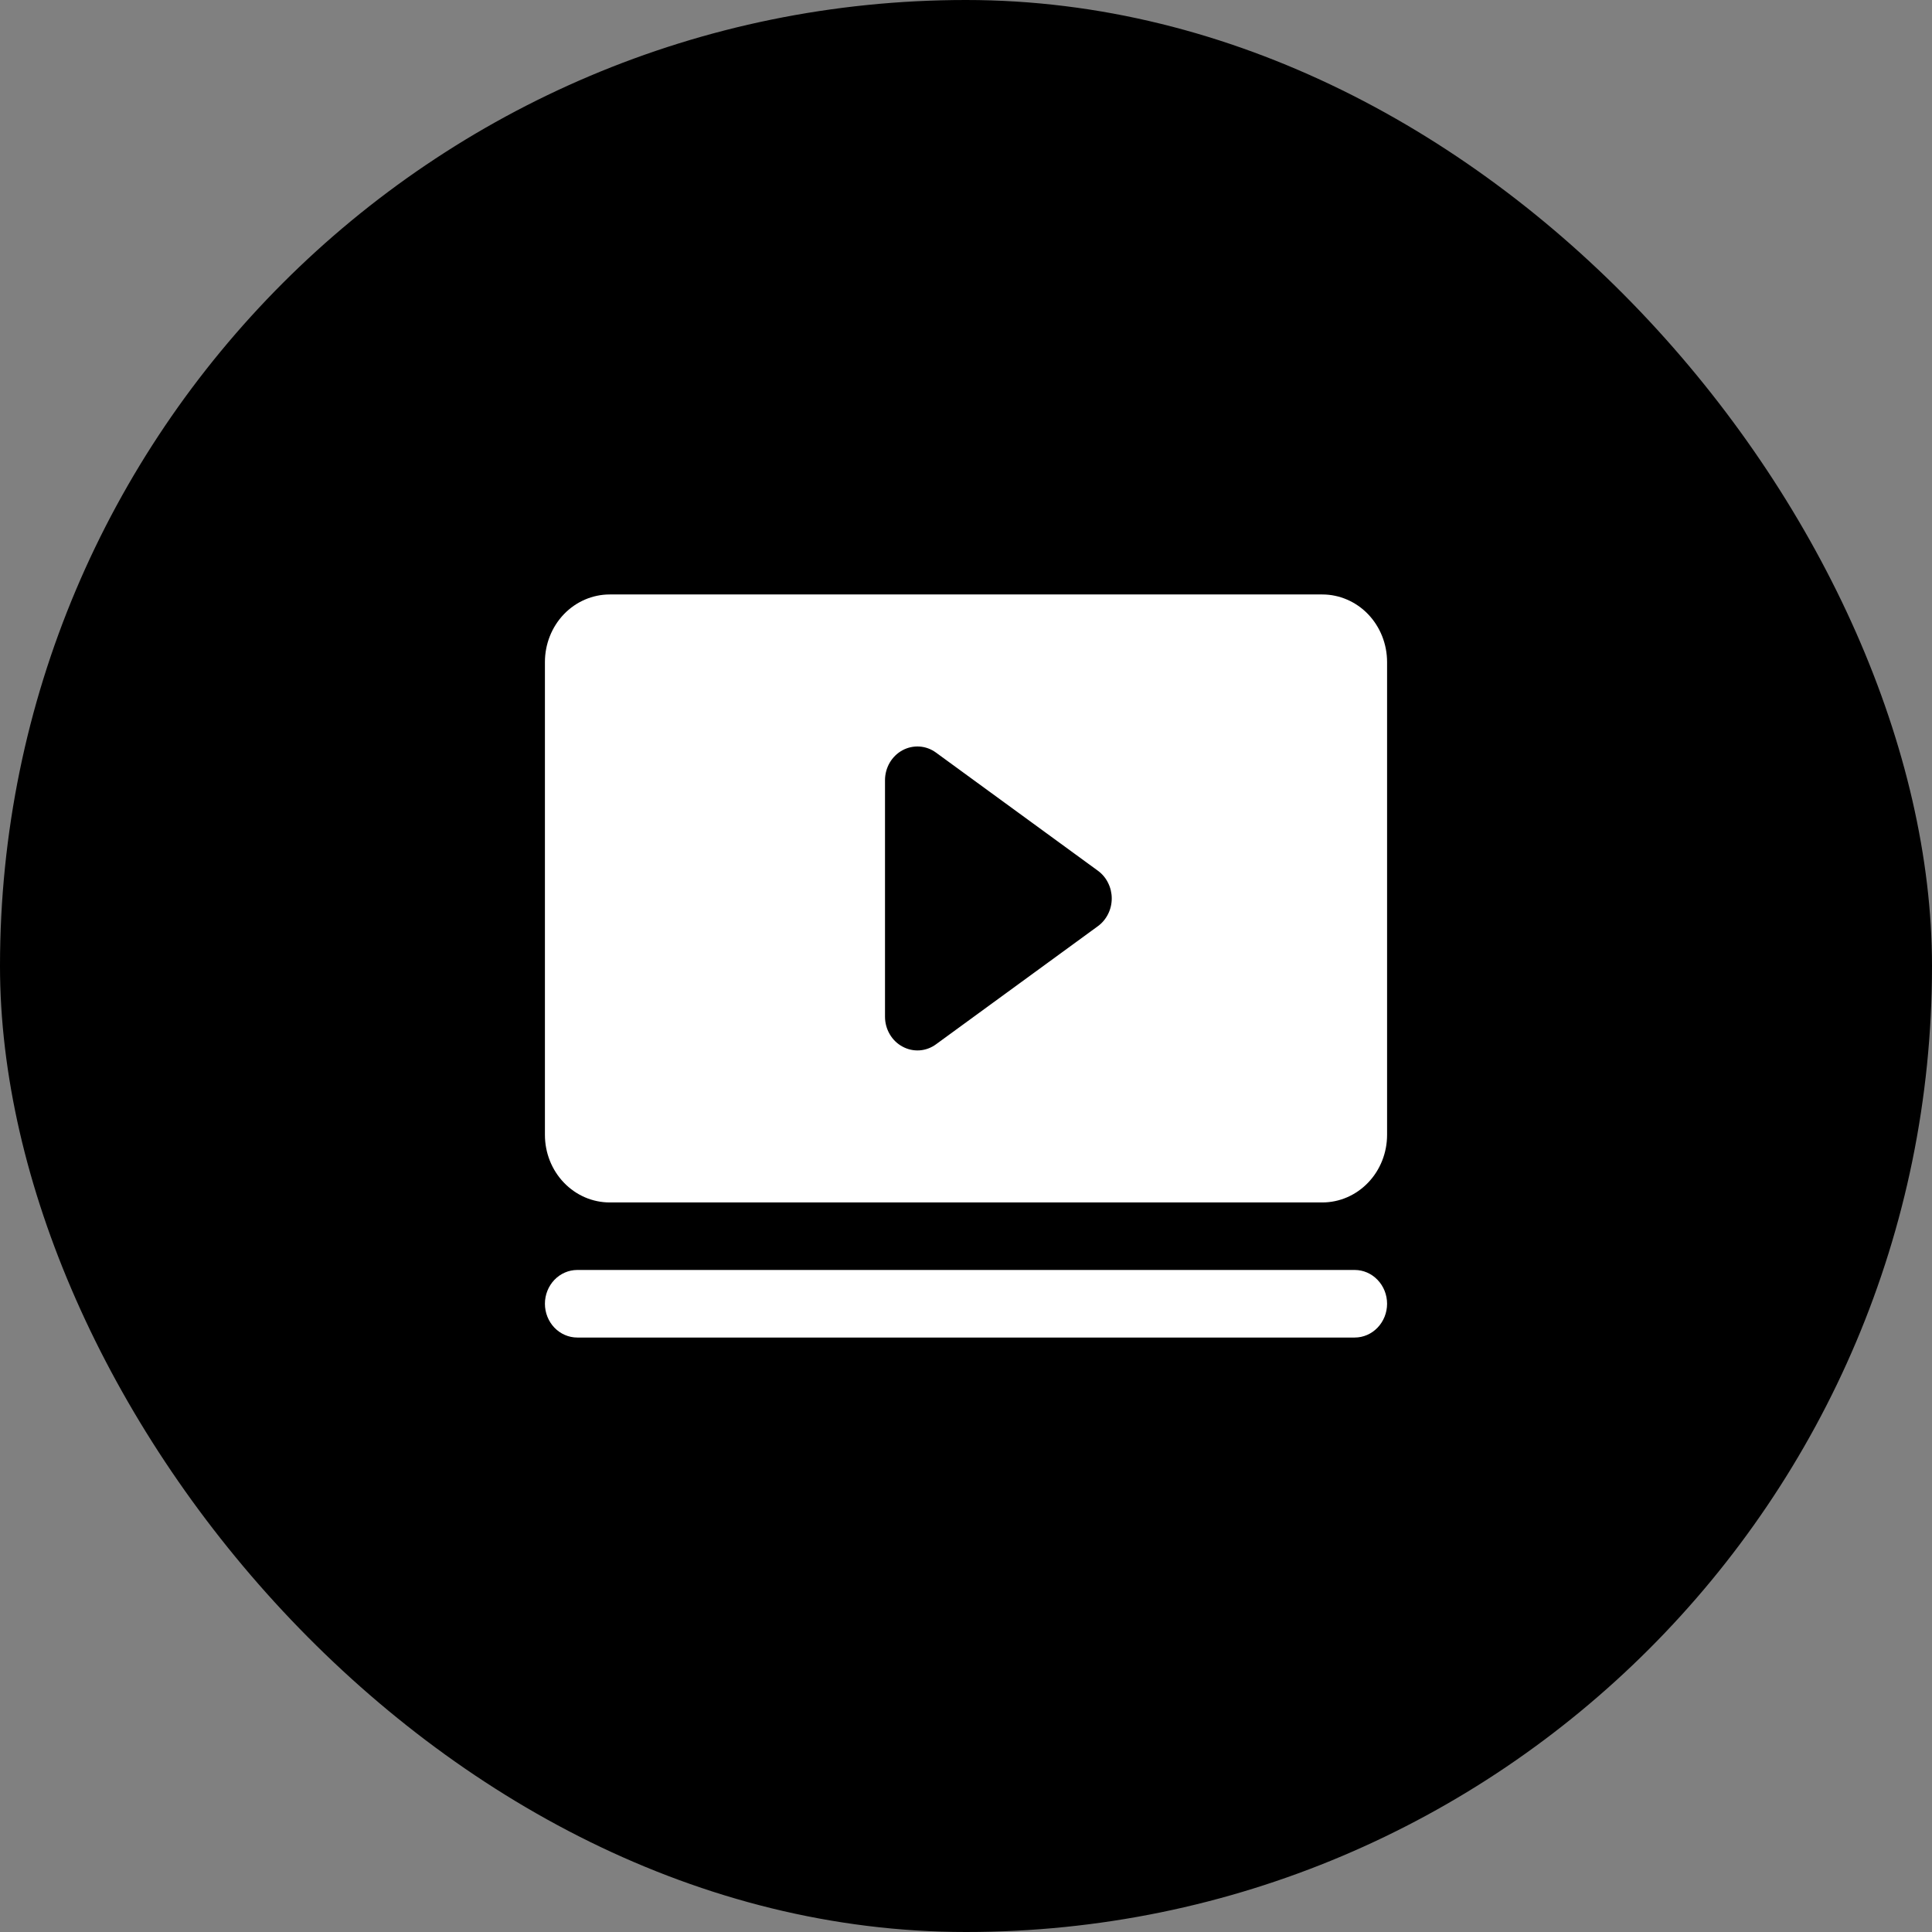 <?xml version="1.0" encoding="UTF-8"?> <svg xmlns="http://www.w3.org/2000/svg" width="39" height="39" viewBox="0 0 39 39" fill="none"><rect x="0" y="0" width="39" height="39" fill="#808080" stroke="none"/><rect width="39" height="39" rx="19.5" fill="black"></rect><path d="M28 26.318C28 26.499 27.931 26.672 27.808 26.8C27.686 26.928 27.52 27 27.346 27H11.654C11.48 27 11.314 26.928 11.191 26.8C11.069 26.672 11 26.499 11 26.318C11 26.137 11.069 25.964 11.191 25.836C11.314 25.708 11.48 25.636 11.654 25.636H27.346C27.52 25.636 27.686 25.708 27.808 25.836C27.931 25.964 28 26.137 28 26.318ZM28 13.364V22.909C28 23.271 27.862 23.618 27.617 23.873C27.372 24.129 27.039 24.273 26.692 24.273H12.308C11.961 24.273 11.628 24.129 11.383 23.873C11.138 23.618 11 23.271 11 22.909V13.364C11 13.002 11.138 12.655 11.383 12.399C11.628 12.144 11.961 12 12.308 12H26.692C27.039 12 27.372 12.144 27.617 12.399C27.862 12.655 28 13.002 28 13.364ZM22.442 18.136C22.442 18.027 22.417 17.919 22.368 17.822C22.32 17.724 22.25 17.641 22.164 17.578L18.894 15.192C18.796 15.12 18.681 15.078 18.562 15.07C18.443 15.062 18.324 15.088 18.218 15.145C18.111 15.203 18.022 15.29 17.96 15.396C17.898 15.503 17.865 15.625 17.865 15.75V20.523C17.865 20.648 17.898 20.77 17.96 20.876C18.022 20.983 18.111 21.07 18.218 21.127C18.324 21.185 18.443 21.211 18.562 21.203C18.681 21.195 18.796 21.153 18.894 21.081L22.164 18.695C22.25 18.632 22.32 18.548 22.368 18.451C22.417 18.354 22.442 18.246 22.442 18.136Z" fill="white"></path></svg> 